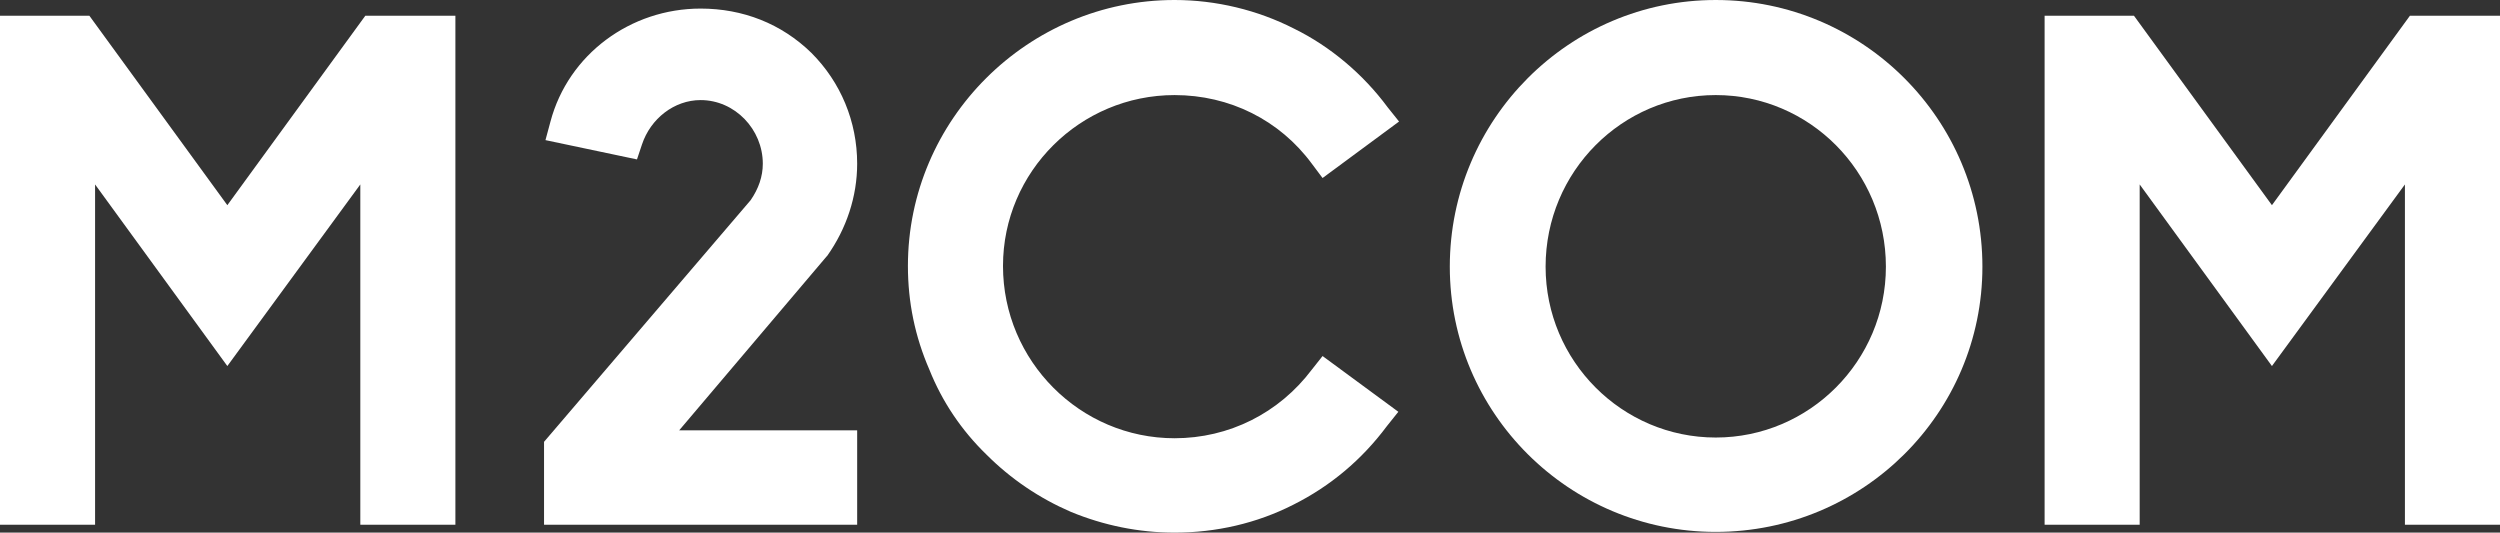 <?xml version="1.0" encoding="utf-8"?>
<!-- Generator: Adobe Illustrator 16.0.0, SVG Export Plug-In . SVG Version: 6.00 Build 0)  -->
<!DOCTYPE svg PUBLIC "-//W3C//DTD SVG 1.1//EN" "http://www.w3.org/Graphics/SVG/1.1/DTD/svg11.dtd">
<svg version="1.1" id="Layer_1" xmlns="http://www.w3.org/2000/svg" xmlns:xlink="http://www.w3.org/1999/xlink" x="0px" y="0px"
	 width="460.929px" height="98.199px" viewBox="0 0 460.929 98.199" enable-background="new 0 0 460.929 98.199"
	 xml:space="preserve">
<rect x="0" y="0" width="460.929" height="98.199" fill="#333333" stroke="none"/>
<g>
	<polygon fill="#FFFFFF" points="66.432,96.748 66.432,34.006 41.914,67.487 17.53,34.006 17.53,96.748 0,96.748 0,2.9 16.476,2.9 
		41.914,37.83 67.354,2.9 83.962,2.9 83.962,96.748 	"/>
	<path fill="#FFFFFF" d="M100.305,96.748V81.46l38.093-44.555c1.451-2.107,2.241-4.348,2.241-6.721
		c0-6.327-5.142-11.731-11.468-11.731c-4.877,0-9.227,3.428-10.807,8.176l-0.924,2.763l-16.873-3.556l0.925-3.428
		c3.295-12.39,14.761-20.825,27.679-20.825c7.775,0,14.893,2.766,20.431,8.172c5.404,5.405,8.435,12.653,8.435,20.429
		c0,6.064-1.977,11.995-5.535,17.004l-0.132,0.131l-27.152,32.029h32.819v17.399H100.305z"/>
	<path fill="#FFFFFF" d="M197.447,94.376c-5.802-2.503-11.074-6.064-15.554-10.546c-4.614-4.48-8.175-9.752-10.546-15.687
		c-2.633-6.061-3.953-12.388-3.953-19.111C167.395,22.013,189.54,0,216.559,0c7.643,0,15.289,1.844,22.009,5.272
		c6.724,3.294,12.787,8.438,17.269,14.499l2.108,2.637l-14.102,10.414l-1.977-2.637c-5.933-8.043-15.161-12.655-25.308-12.655
		c-17.399,0-31.634,14.105-31.634,31.502c0,17.533,14.235,31.767,31.634,31.767c10.017,0,19.244-4.612,25.308-12.655l1.977-2.503
		l13.971,10.281l-2.107,2.636c-4.615,6.196-10.415,11.071-17.269,14.502c-6.724,3.423-14.237,5.14-21.879,5.14
		C209.967,98.199,203.509,96.877,197.447,94.376"/>
	<path fill="#FFFFFF" d="M267.302,49.166c0-27.152,22.012-49.165,49.034-49.165c27.15,0,49.164,22.012,49.164,49.165
		c0,27.021-22.014,48.9-49.164,48.901C289.314,98.067,267.302,76.188,267.302,49.166 M284.964,49.166
		c0,17.399,14.104,31.502,31.372,31.502c17.267,0,31.37-14.103,31.37-31.502c0-17.533-14.104-31.637-31.37-31.637
		C299.068,17.529,284.964,31.633,284.964,49.166"/>
	<polygon fill="#FFFFFF" points="443.399,96.748 443.399,34.006 418.88,67.487 394.496,34.006 394.496,96.748 376.967,96.748 
		376.967,2.9 393.442,2.9 418.88,37.829 444.321,2.9 460.929,2.9 460.929,96.748 	"/>
</g>
</svg>

